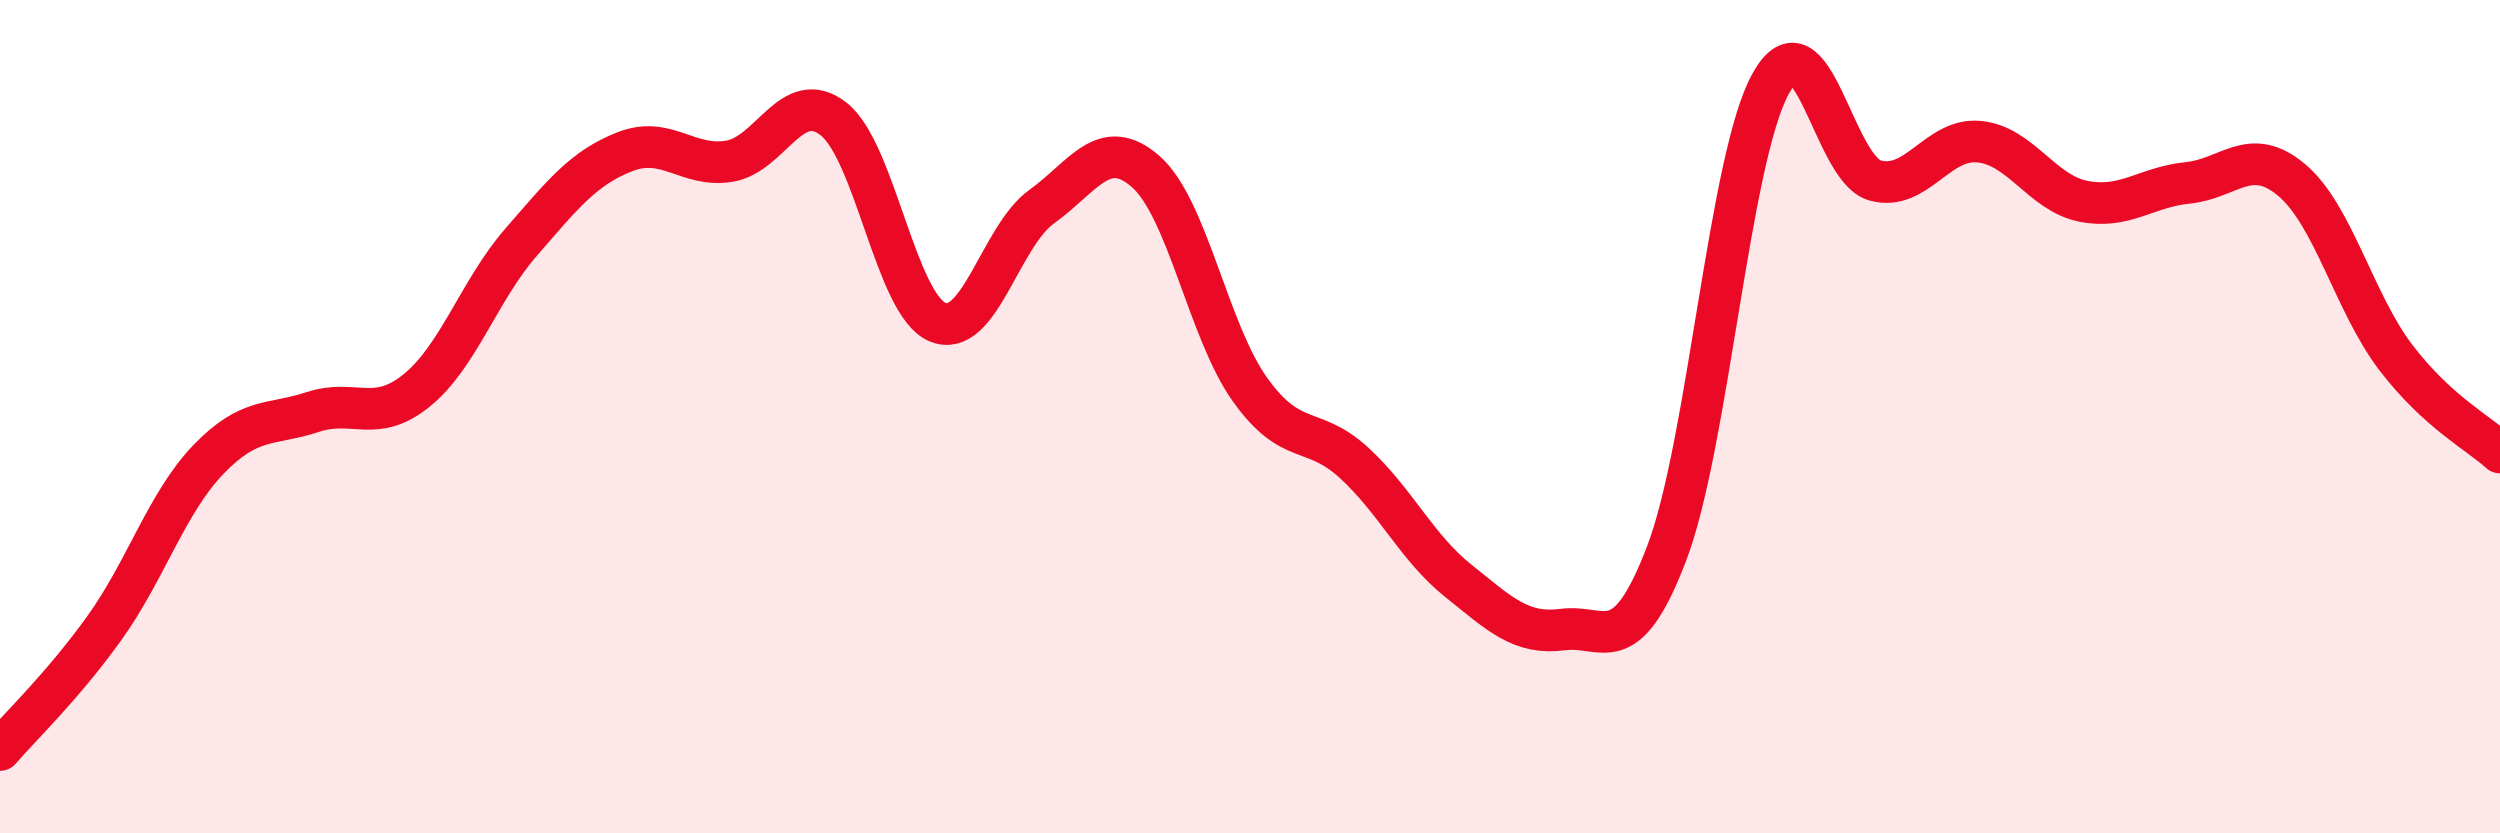 
    <svg width="60" height="20" viewBox="0 0 60 20" xmlns="http://www.w3.org/2000/svg">
      <path
        d="M 0,18 C 0.5,17.42 1.5,16.47 2.5,15.08 C 3.5,13.69 4,12.07 5,11.03 C 6,9.99 6.5,10.22 7.5,9.89 C 8.5,9.56 9,10.18 10,9.37 C 11,8.56 11.5,6.97 12.5,5.82 C 13.5,4.67 14,4.03 15,3.64 C 16,3.25 16.5,4.03 17.5,3.87 C 18.5,3.71 19,2.08 20,2.85 C 21,3.62 21.5,7.31 22.5,7.73 C 23.5,8.15 24,5.68 25,4.96 C 26,4.24 26.5,3.24 27.5,4.12 C 28.5,5 29,7.95 30,9.35 C 31,10.75 31.5,10.19 32.5,11.11 C 33.5,12.03 34,13.14 35,13.94 C 36,14.74 36.5,15.24 37.5,15.11 C 38.5,14.98 39,15.9 40,13.28 C 41,10.66 41.5,3.79 42.5,2 C 43.5,0.21 44,4.05 45,4.33 C 46,4.61 46.5,3.3 47.5,3.4 C 48.5,3.5 49,4.63 50,4.83 C 51,5.03 51.5,4.49 52.5,4.39 C 53.5,4.29 54,3.48 55,4.32 C 56,5.16 56.5,7.27 57.5,8.58 C 58.5,9.89 59.5,10.4 60,10.86L60 20L0 20Z"
        fill="#EB0A25"
        opacity="0.1"
        stroke-linecap="round"
        stroke-linejoin="round"
      />
      <path
        d="M 0,18 C 0.5,17.42 1.5,16.47 2.5,15.08 C 3.5,13.69 4,12.07 5,11.03 C 6,9.99 6.5,10.22 7.5,9.89 C 8.5,9.56 9,10.18 10,9.37 C 11,8.56 11.5,6.97 12.5,5.82 C 13.5,4.67 14,4.03 15,3.64 C 16,3.25 16.5,4.03 17.5,3.87 C 18.5,3.71 19,2.08 20,2.85 C 21,3.62 21.5,7.31 22.5,7.73 C 23.5,8.15 24,5.68 25,4.96 C 26,4.24 26.5,3.24 27.5,4.12 C 28.5,5 29,7.95 30,9.35 C 31,10.75 31.5,10.19 32.5,11.11 C 33.5,12.03 34,13.14 35,13.94 C 36,14.74 36.5,15.24 37.5,15.11 C 38.5,14.98 39,15.9 40,13.28 C 41,10.66 41.5,3.79 42.5,2 C 43.5,0.21 44,4.05 45,4.33 C 46,4.61 46.5,3.3 47.5,3.4 C 48.5,3.5 49,4.63 50,4.83 C 51,5.03 51.5,4.49 52.5,4.39 C 53.5,4.29 54,3.48 55,4.32 C 56,5.16 56.5,7.27 57.5,8.58 C 58.5,9.89 59.5,10.4 60,10.86"
        stroke="#EB0A25"
        stroke-width="1"
        fill="none"
        stroke-linecap="round"
        stroke-linejoin="round"
      />
    </svg>
  